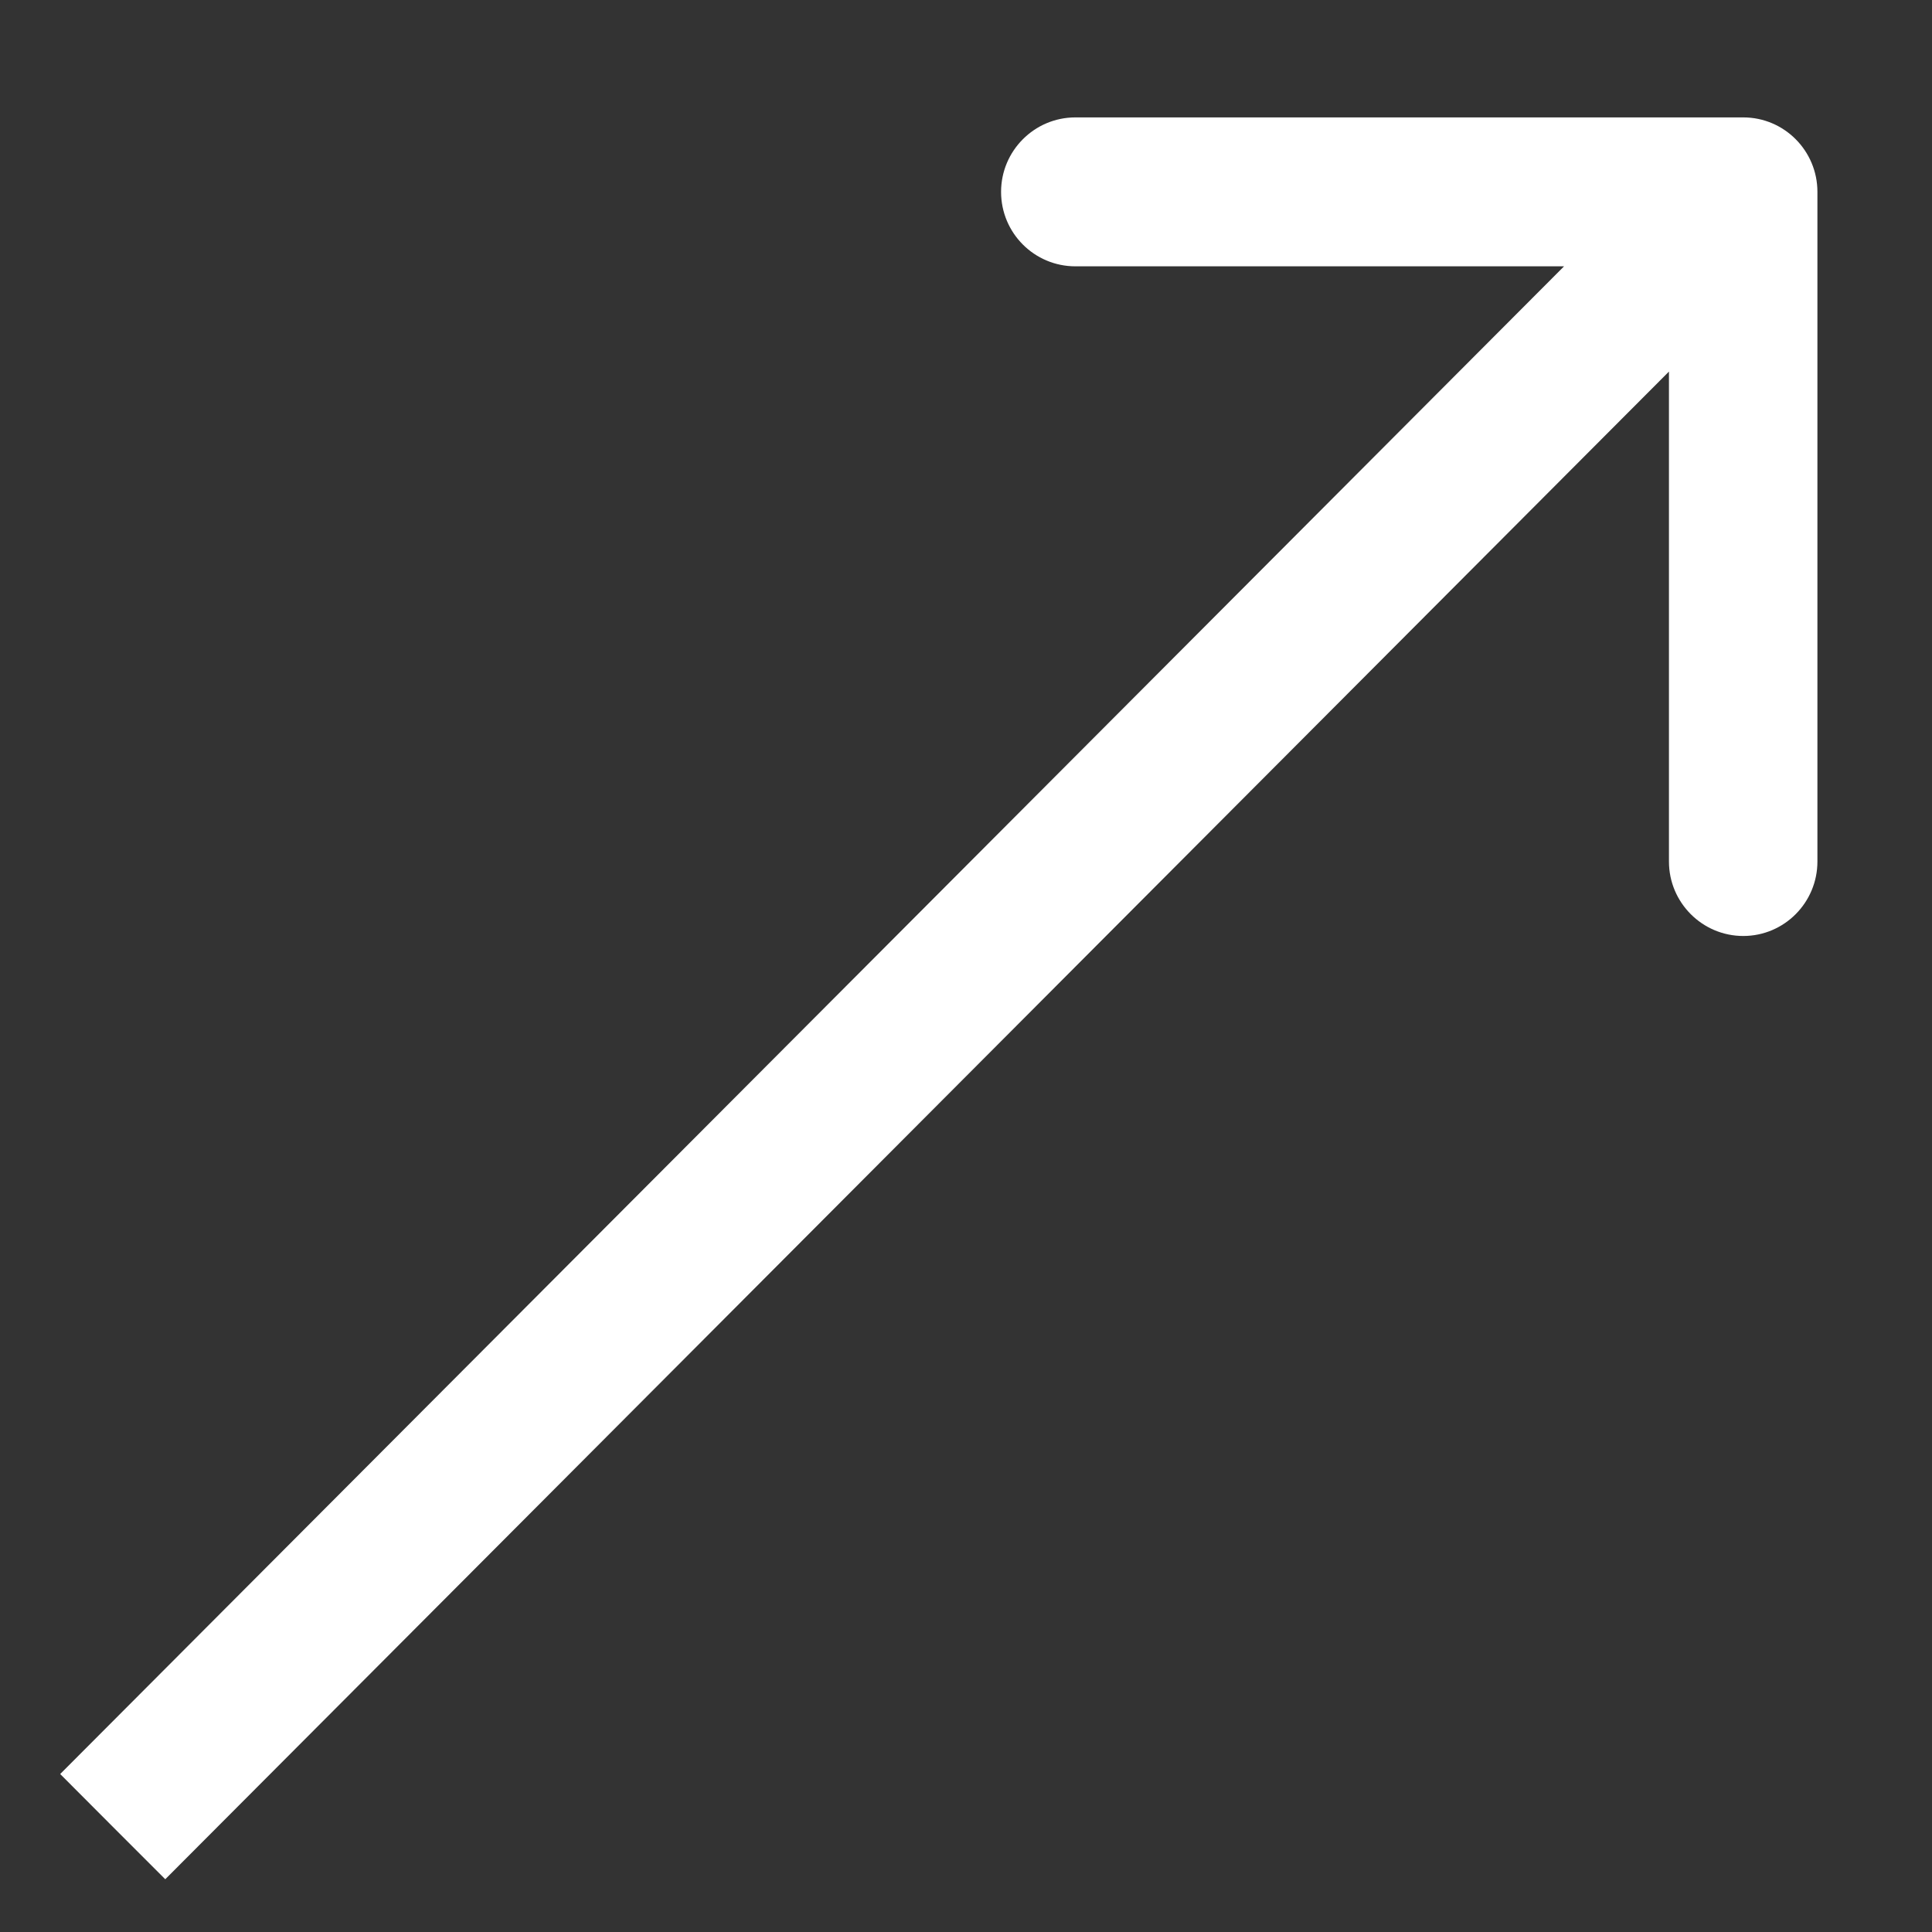 <svg width="13" height="13" viewBox="0 0 13 13" fill="none" xmlns="http://www.w3.org/2000/svg">
<rect x="0" y="0" width="13" height="13" fill="#333333" stroke="none"/>
<path d="M12.229 1.291C12.229 1.015 12.006 0.79 11.73 0.79L7.236 0.79C6.96 0.79 6.736 1.015 6.736 1.291C6.736 1.568 6.96 1.792 7.236 1.792L11.23 1.792L11.23 5.797C11.23 6.073 11.454 6.298 11.73 6.298C12.006 6.298 12.229 6.073 12.229 5.797L12.229 1.291ZM0.758 12.291L1.112 12.645L12.083 1.645L11.73 1.291L11.377 0.937L0.405 11.937L0.758 12.291Z" fill="white"/>
</svg>
